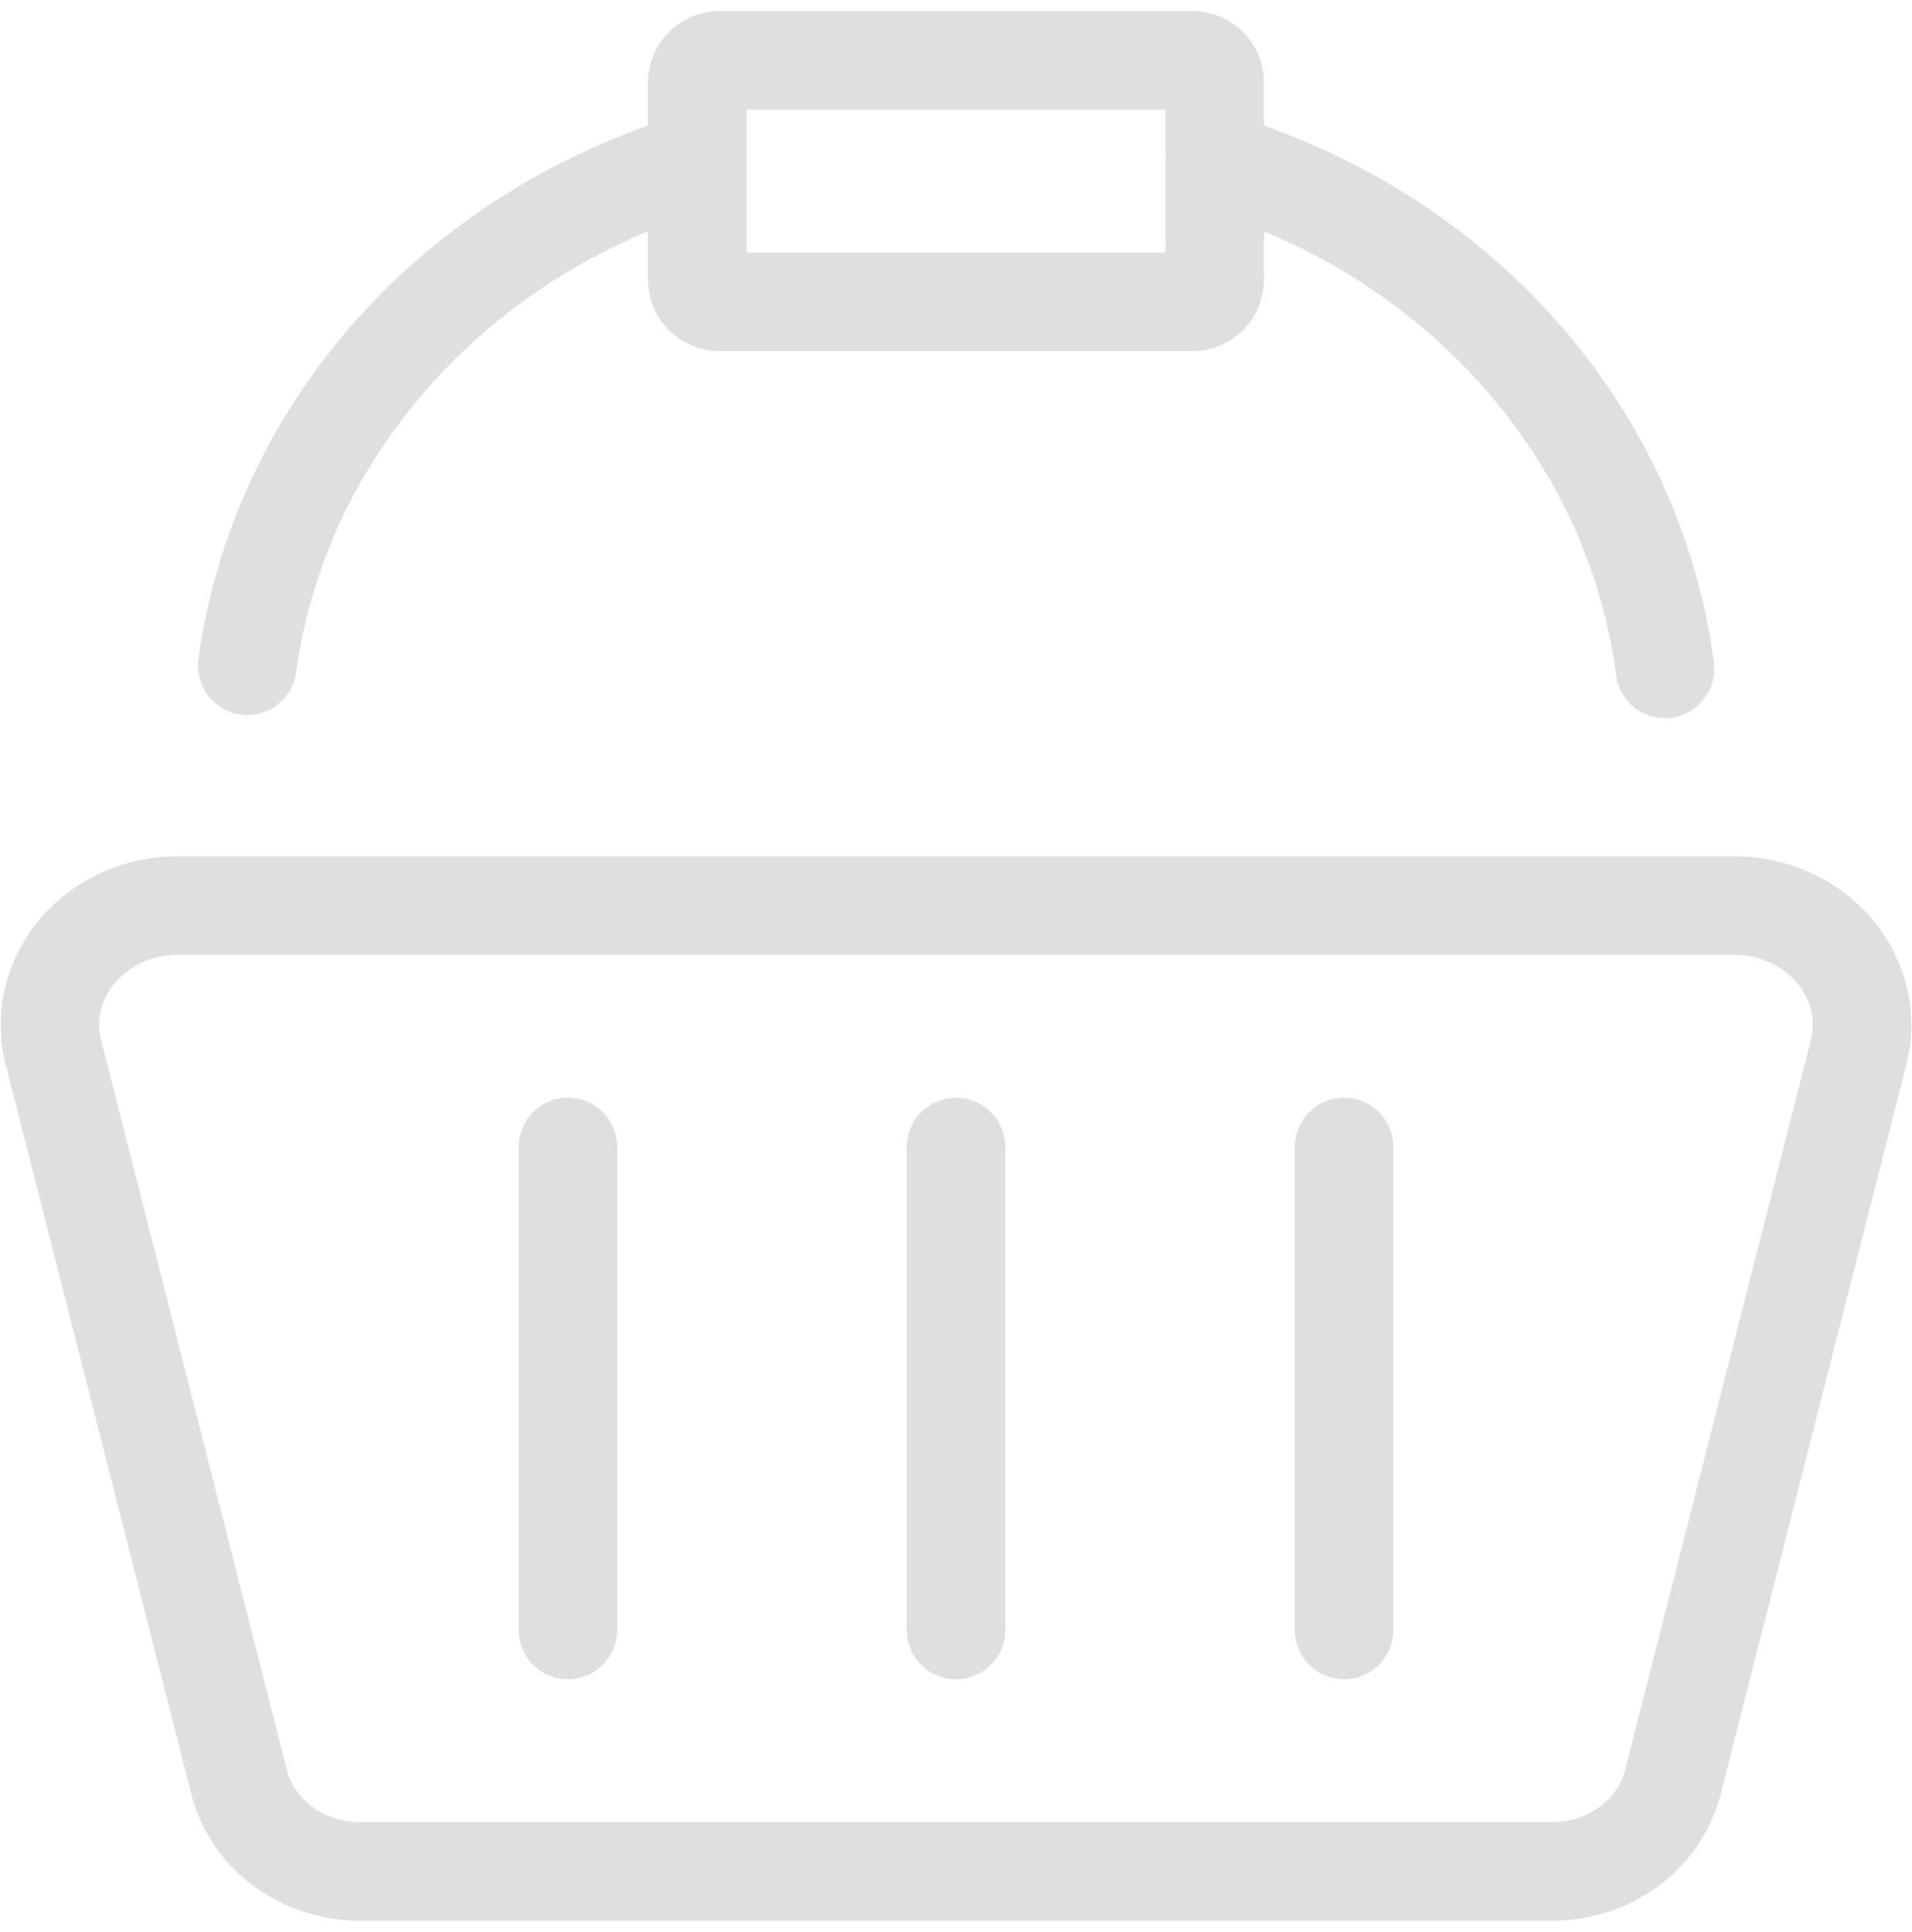 <svg fill="none" height="98" viewBox="0 0 97 98" width="97" xmlns="http://www.w3.org/2000/svg"><g stroke="#dfdfdf" stroke-linecap="round" stroke-linejoin="round" stroke-width="5"><path clip-rule="evenodd" d="m78.845 94.938h-60.69c-2.925-.05-5.43-1.97-6.051-4.639l-9.354-36.75c-.507-1.783-.117-3.684 1.061-5.166 1.178-1.482 3.014-2.382 4.99-2.445h79.398c1.975.064 3.812.964 4.99 2.445 1.178 1.482 1.568 3.383 1.061 5.166l-9.354 36.75c-.62 2.669-3.125 4.589-6.051 4.639z" fill-rule="evenodd"/><path d="m28.812 58.188v24.5"/><path d="m48.5 58.188v24.5"/><path d="m68.188 58.188v24.5"/><path d="m35.375 8.191c-12.291 3.661-21.194 13.638-22.829 25.582"/><path d="m84.467 33.929c-1.57-12.009-10.493-22.062-22.842-25.737"/><path clip-rule="evenodd" d="m35.375 4.188c0-.621.504-1.125 1.125-1.125h24c.621 0 1.125.504 1.125 1.125v10c0 .621-.504 1.125-1.125 1.125h-24c-.621 0-1.125-.504-1.125-1.125z" fill-rule="evenodd"/></g></svg>